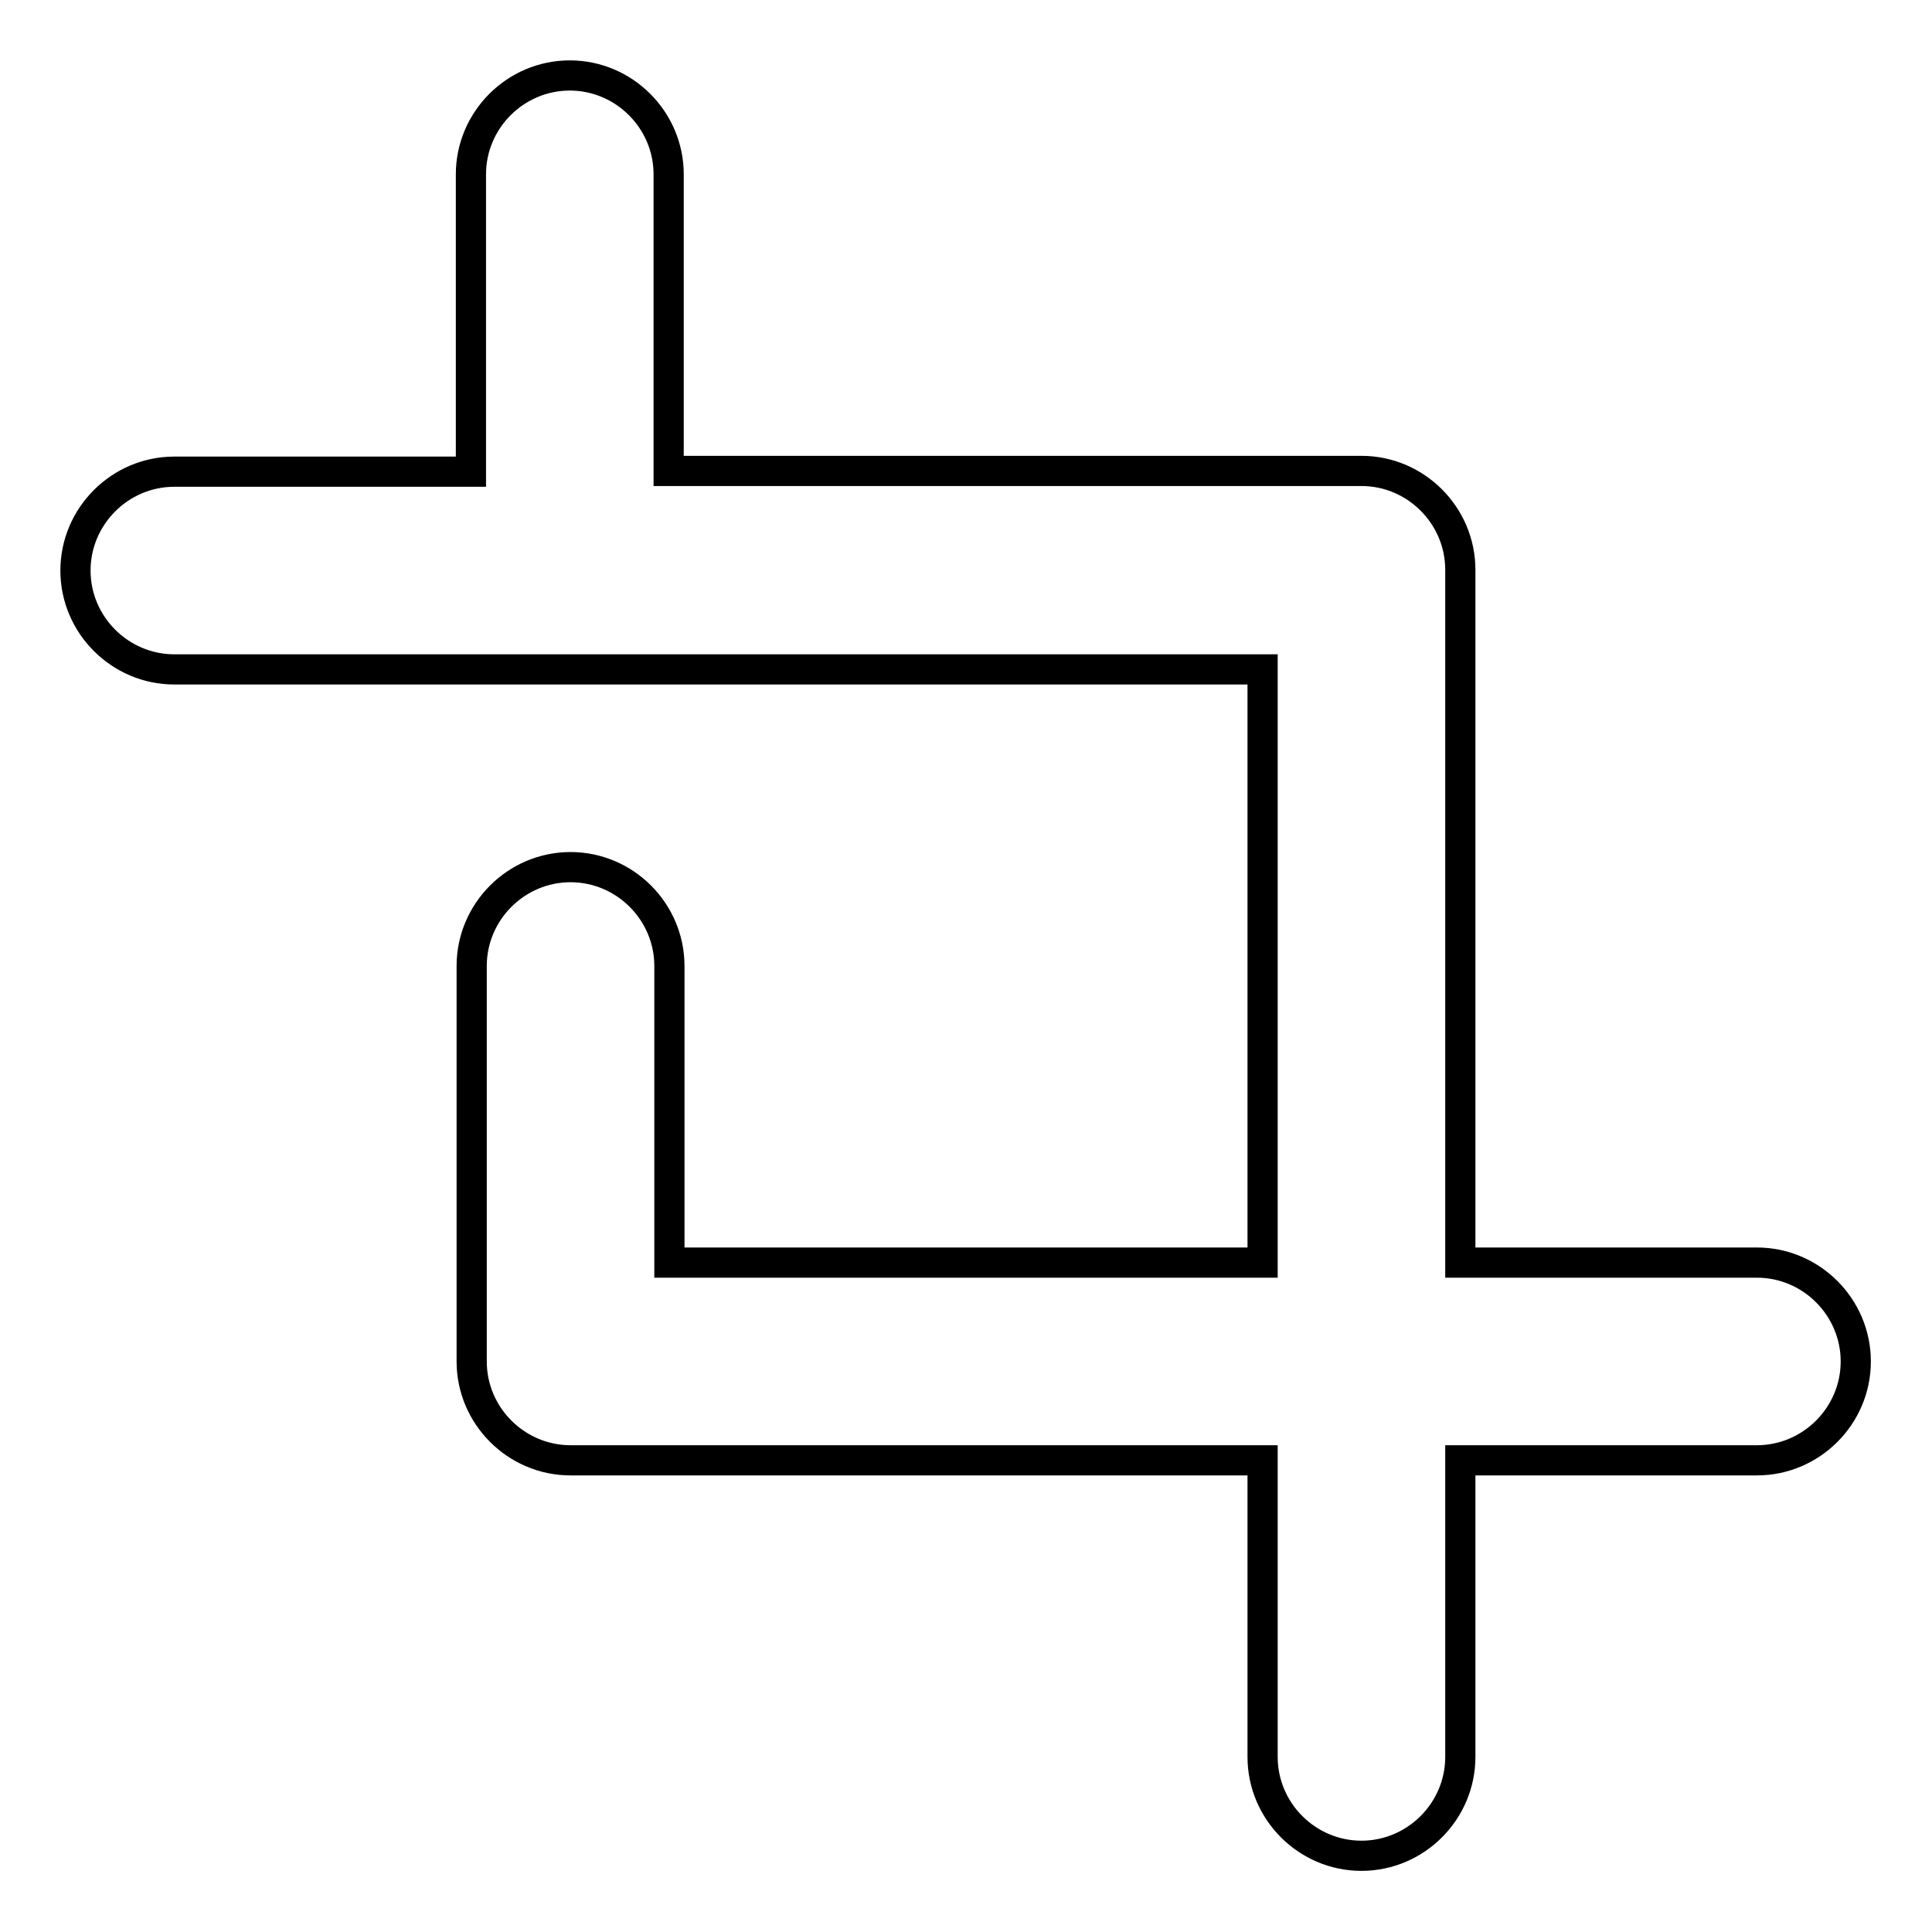 <?xml version="1.0" encoding="utf-8"?>
<!-- Svg Vector Icons : http://www.onlinewebfonts.com/icon -->
<!DOCTYPE svg PUBLIC "-//W3C//DTD SVG 1.1//EN" "http://www.w3.org/Graphics/SVG/1.1/DTD/svg11.dtd">
<svg version="1.1" xmlns="http://www.w3.org/2000/svg" xmlns:xlink="http://www.w3.org/1999/xlink" x="0px" y="0px" viewBox="0 0 256 256" enable-background="new 0 0 256 256" xml:space="preserve">
<g> <path stroke-width="4" fill-opacity="0" stroke="#000000"  d="M167.3,167.3V88.7H23.1c-7.2,0-13.1-5.9-13.1-13.1c0-7.2,5.9-13.1,13.1-13.1h39.3V23.1 c0-7.2,5.9-13.1,13.1-13.1c7.2,0,13.1,5.9,13.1,13.1v39.3h91.8c7.2,0,13.1,5.9,13.1,13.1l0,0v91.8h39.3c7.2,0,13.1,5.9,13.1,13.1 c0,7.2-5.9,13.1-13.1,13.1h-39.3v39.3c0,7.2-5.9,13.1-13.1,13.1c-7.2,0-13.1-5.9-13.1-13.1v-39.3H75.6c-7.2,0-13.1-5.9-13.1-13.1 l0,0V128c0-7.2,5.9-13.1,13.1-13.1c7.2,0,13.1,5.9,13.1,13.1v39.3H167.3z"/></g>
</svg>
